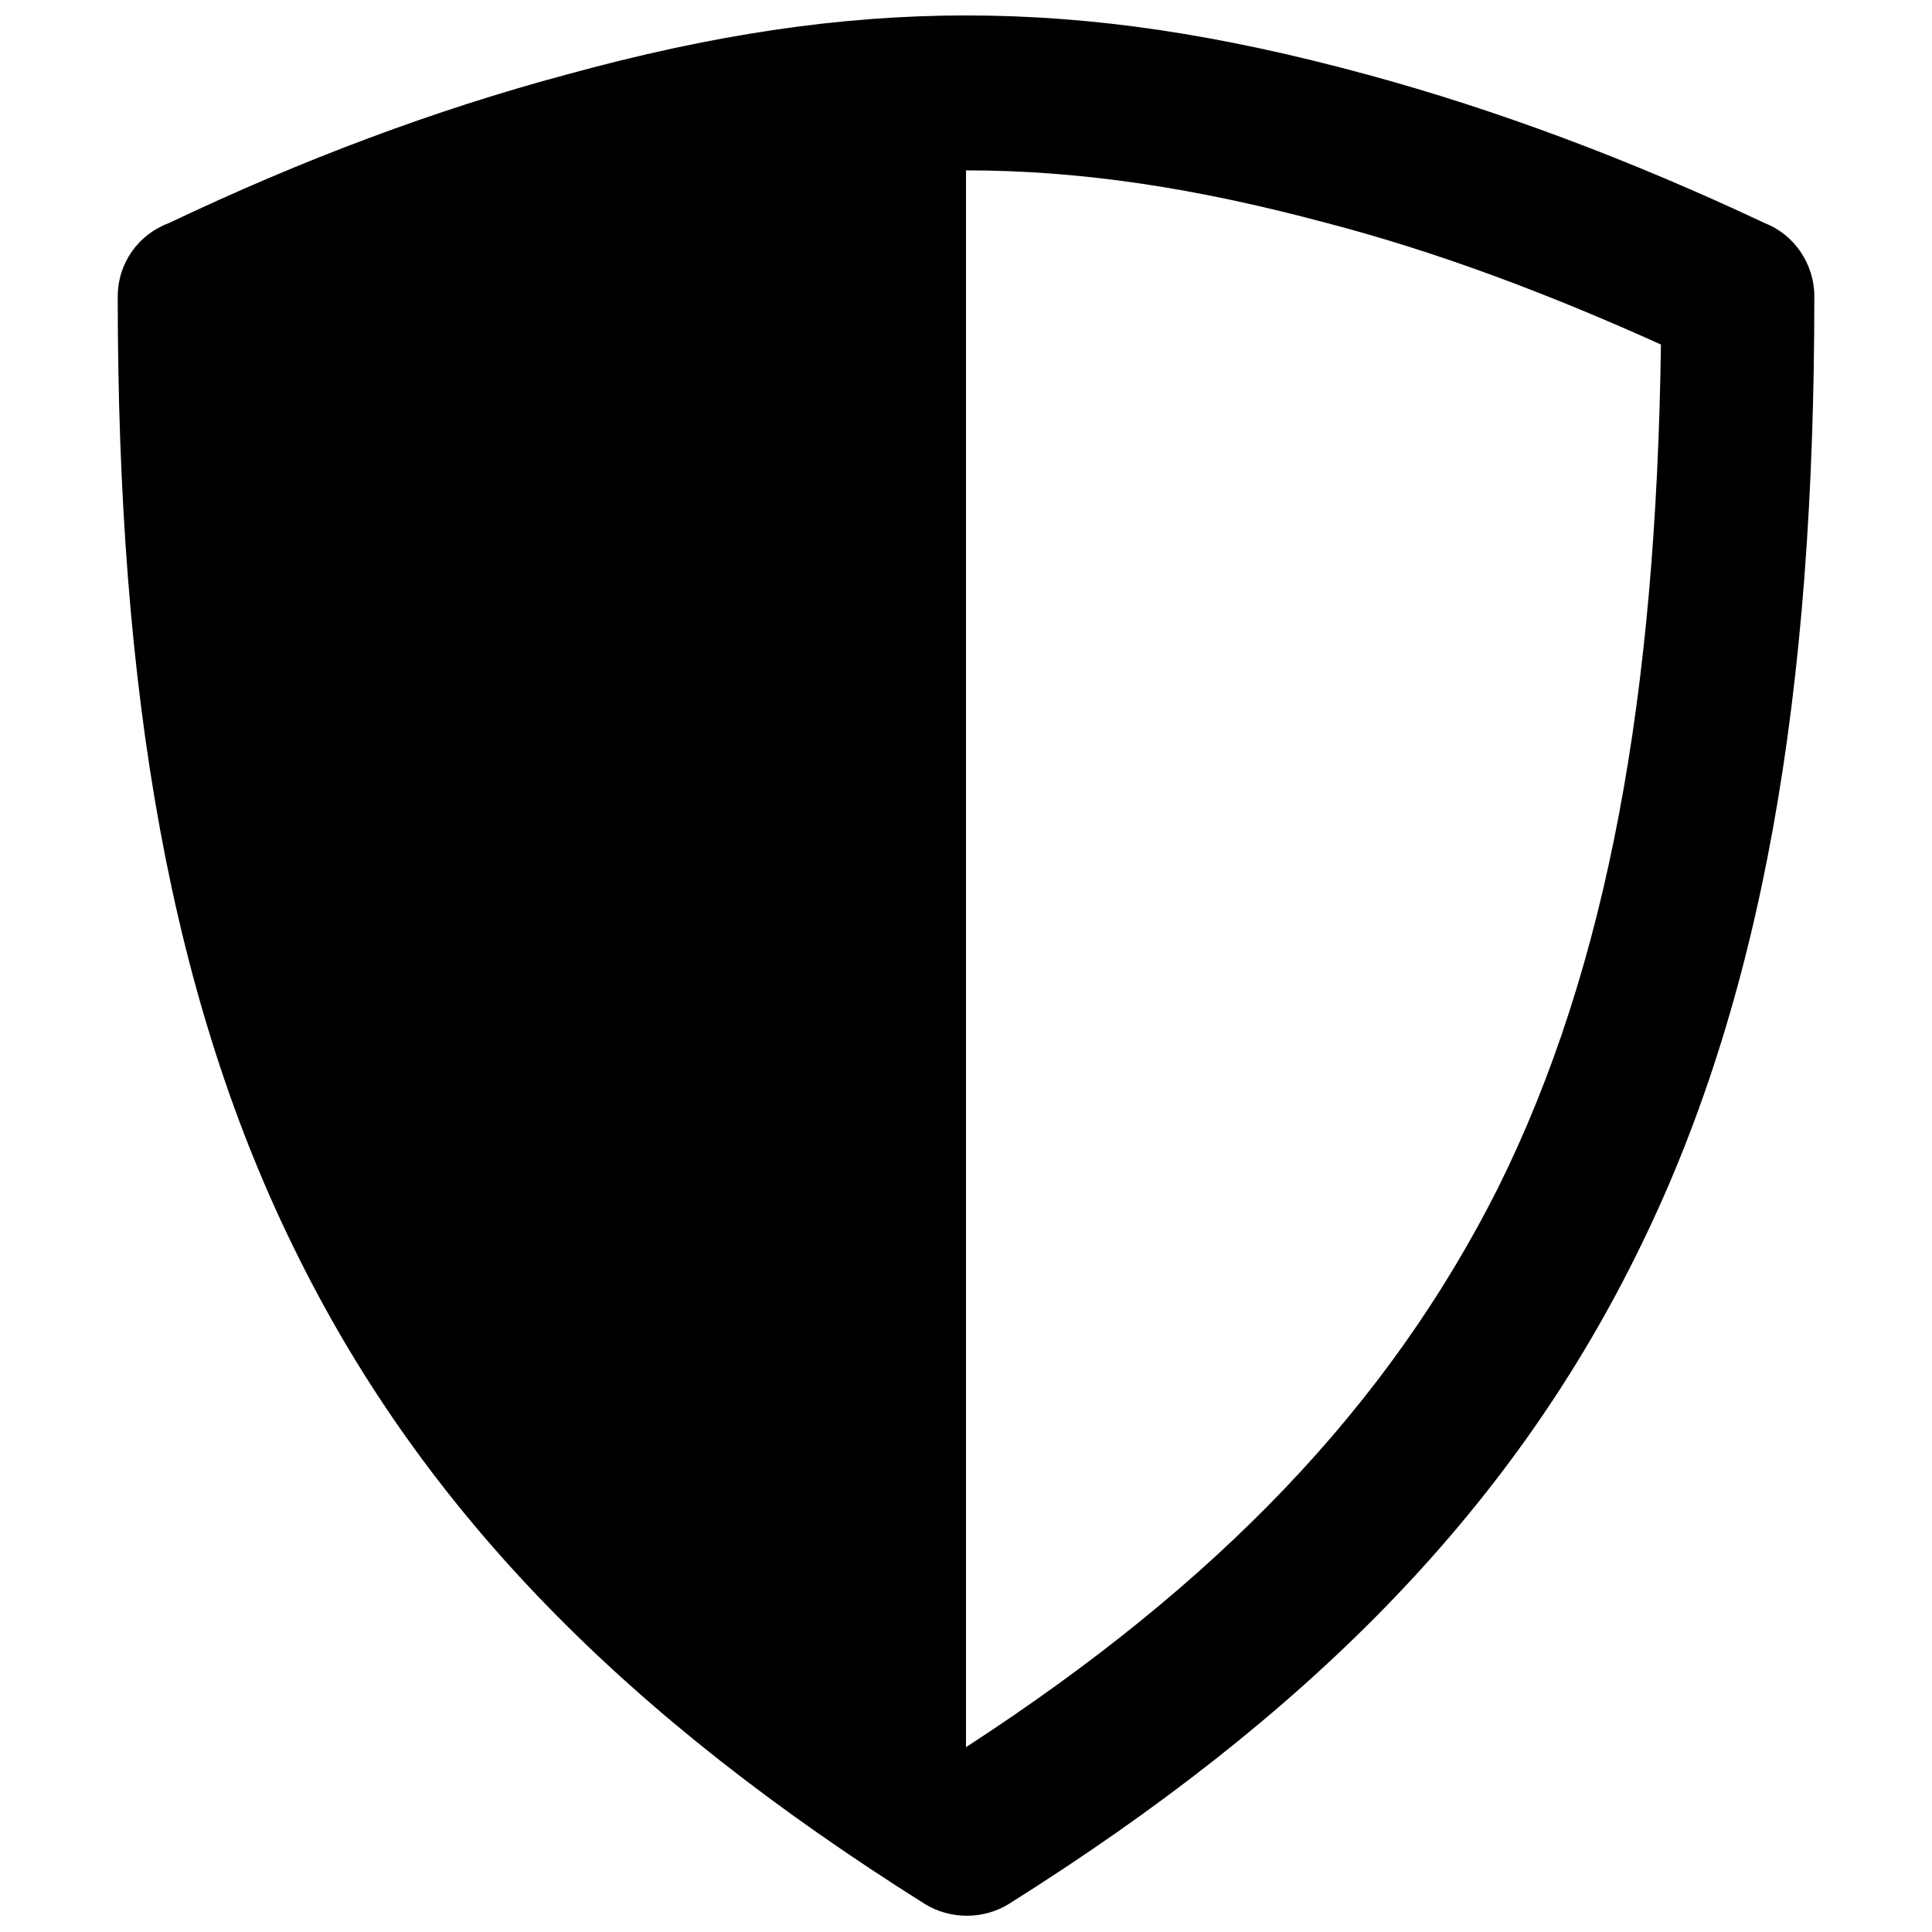 <?xml version="1.0" encoding="UTF-8"?>
<!-- The Best Svg Icon site in the world: iconSvg.co, Visit us! https://iconsvg.co -->
<svg width="800px" height="800px" version="1.1" viewBox="144 144 512 512" xmlns="http://www.w3.org/2000/svg">
 <defs>
  <clipPath id="a">
   <path d="m175 148.09h450v503.81h-450z"/>
  </clipPath>
 </defs>
 <g clip-path="url(#a)">
  <path d="m188.74 203.13c35.562-16.934 70.703-30.059 105.42-39.375 38.527-10.586 72.395-15.664 105.84-15.664 33.871 0 67.316 5.082 106.27 15.664 34.293 9.312 69.434 22.438 105.42 39.375 7.621 2.965 13.125 10.586 13.125 19.477 0 105-13.547 186.71-47.418 254.45-33.871 68.164-87.215 121.93-165.96 171.46-6.773 4.234-15.664 4.234-22.438 0-78.746-49.535-132.09-103.3-165.96-171.46-33.871-67.738-47.84-149.45-47.84-254.45 0-8.891 5.504-16.512 13.547-19.477zm211.26 403.89v-417.87c30.484 0 60.965 4.656 95.68 13.973 29.211 7.621 58.426 18.629 88.484 32.176-1.27 92.719-13.973 164.69-43.184 223.54-29.211 58-74.512 105-140.98 148.18z" fill-rule="evenodd"/>
 </g>
</svg>